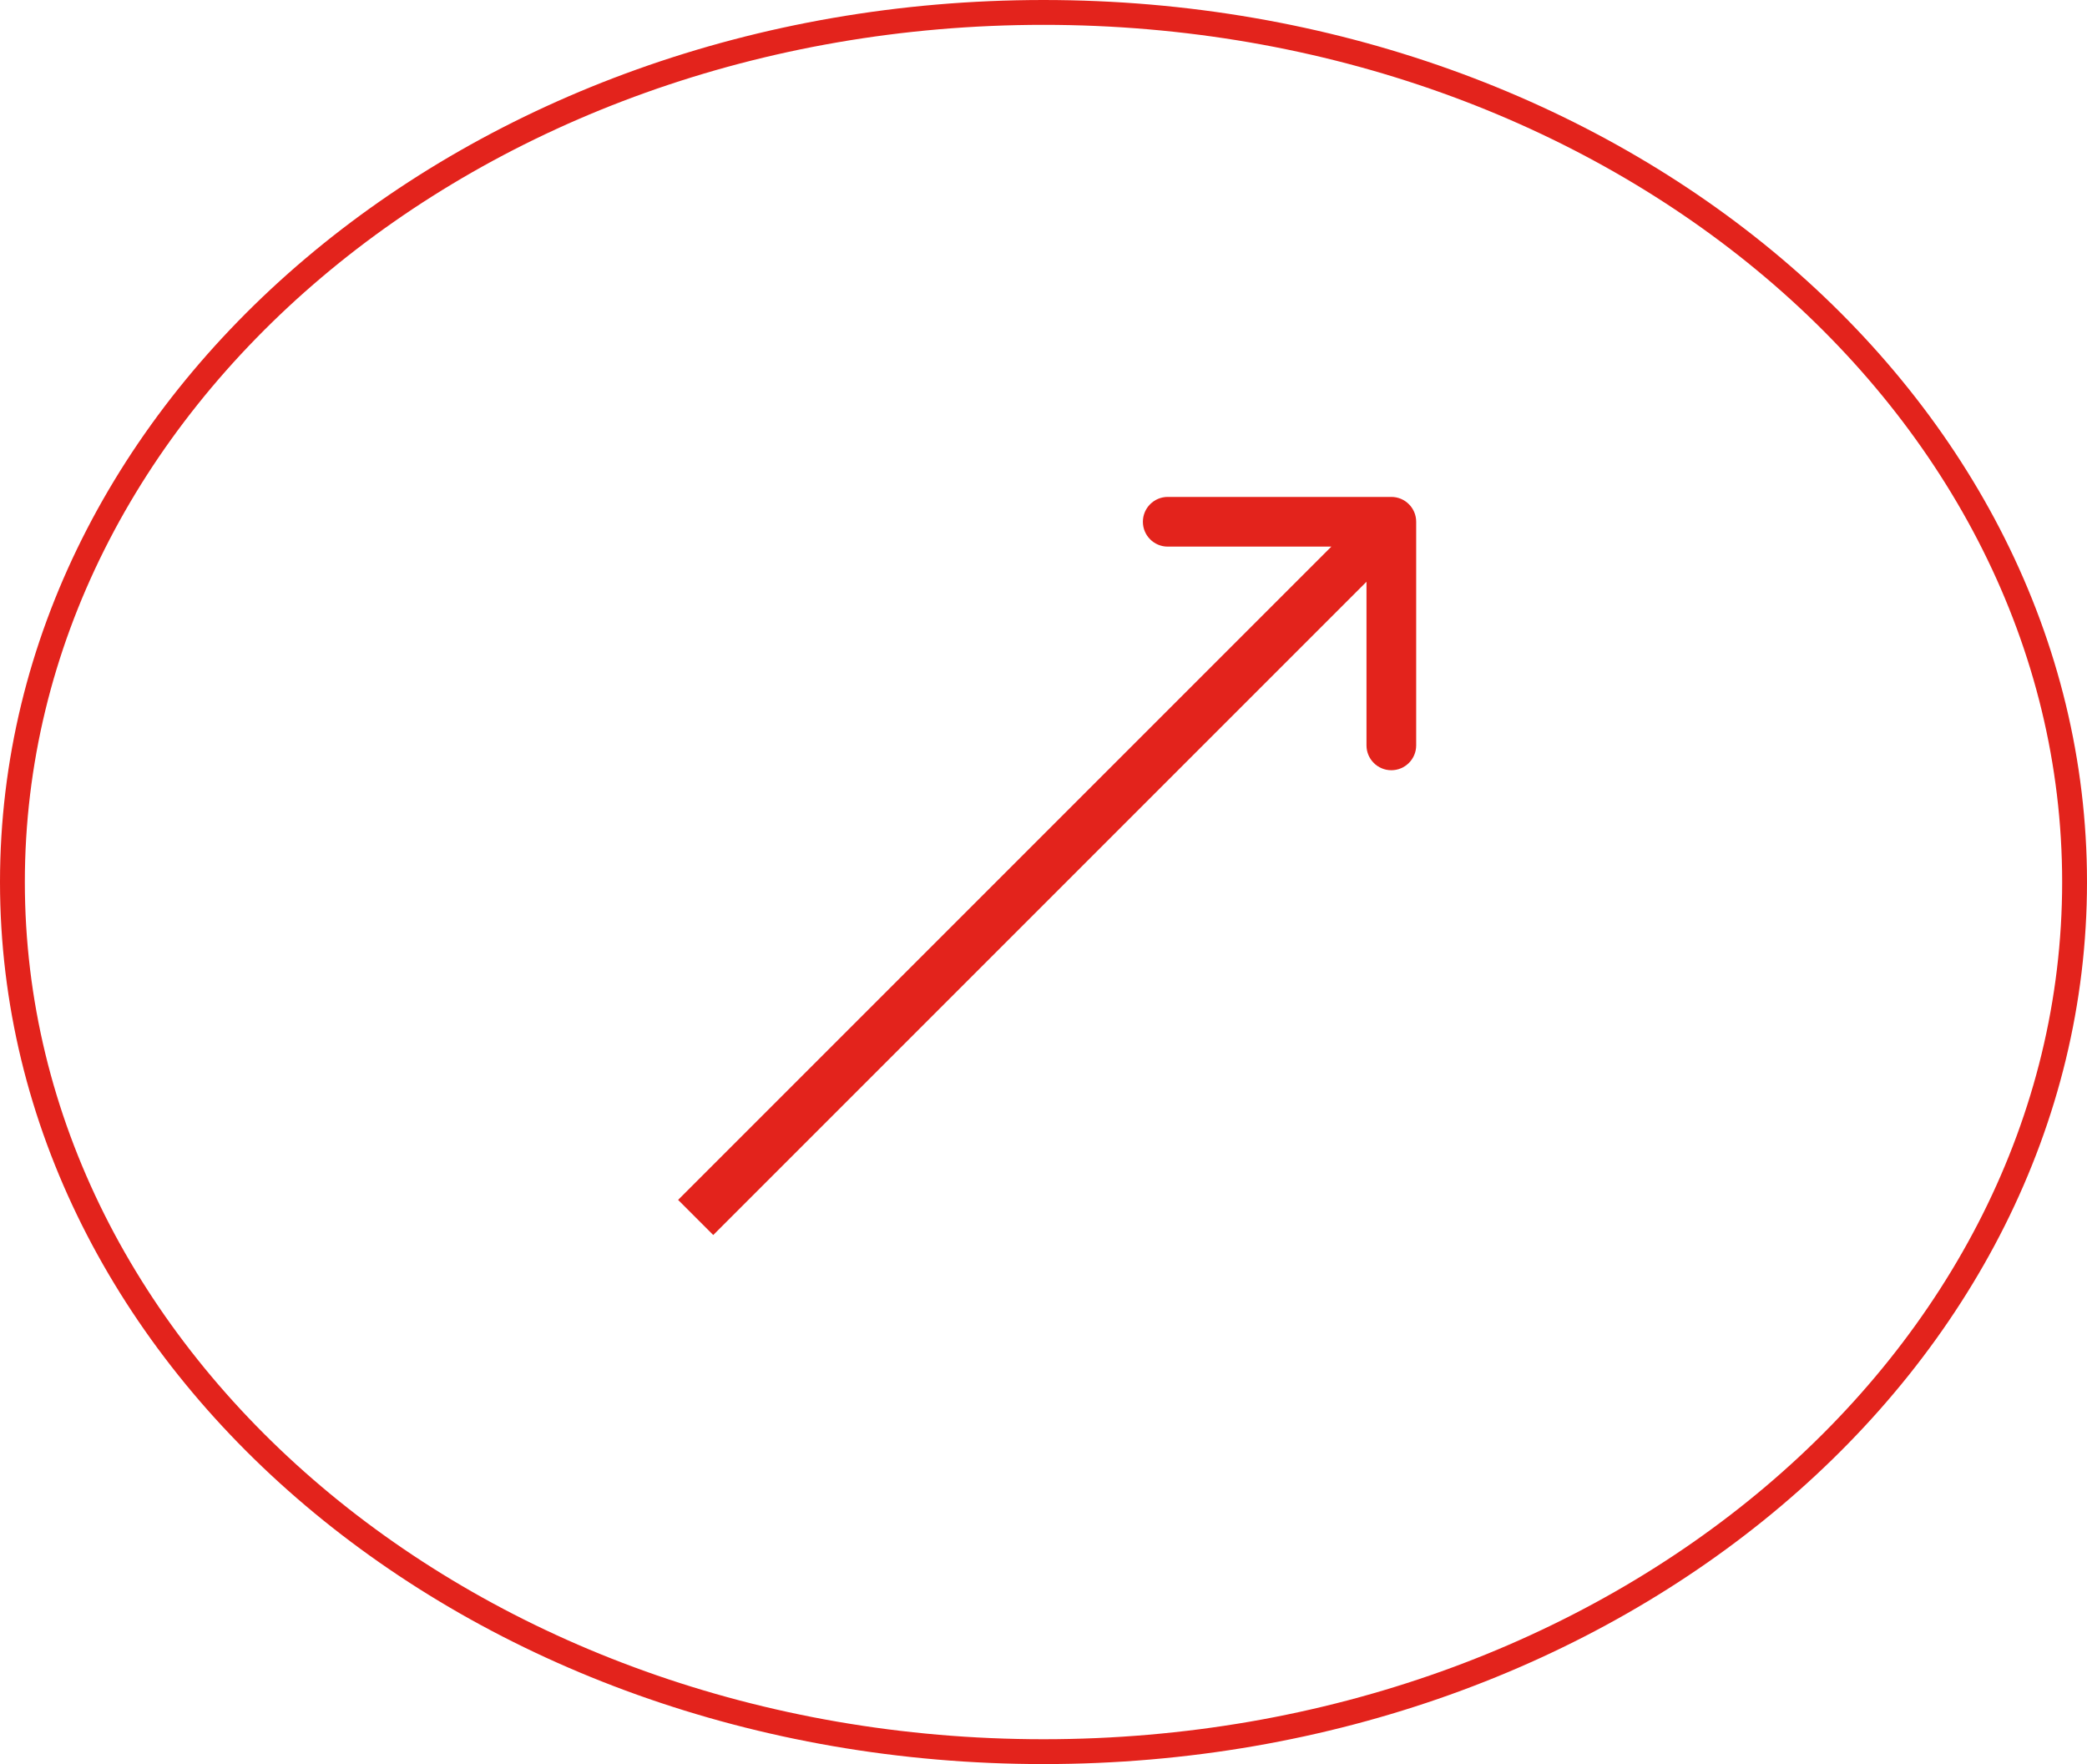 <svg width="84" height="71" viewBox="0 0 84 71" fill="none" xmlns="http://www.w3.org/2000/svg">
<path d="M42 0.5C65.002 0.5 83.5 16.245 83.5 35.5C83.5 54.755 65.002 70.5 42 70.5C18.998 70.5 0.5 54.755 0.5 35.5C0.5 16.245 18.998 0.5 42 0.5Z" stroke="#E3231C"/>
<path d="M57 21C57 20.448 56.552 20 56 20L47 20C46.448 20 46 20.448 46 21C46 21.552 46.448 22 47 22L55 22L55 30C55 30.552 55.448 31 56 31C56.552 31 57 30.552 57 30L57 21ZM28 49L28.707 49.707L56.707 21.707L56 21L55.293 20.293L27.293 48.293L28 49Z" fill="#E3231C"/>
</svg>
